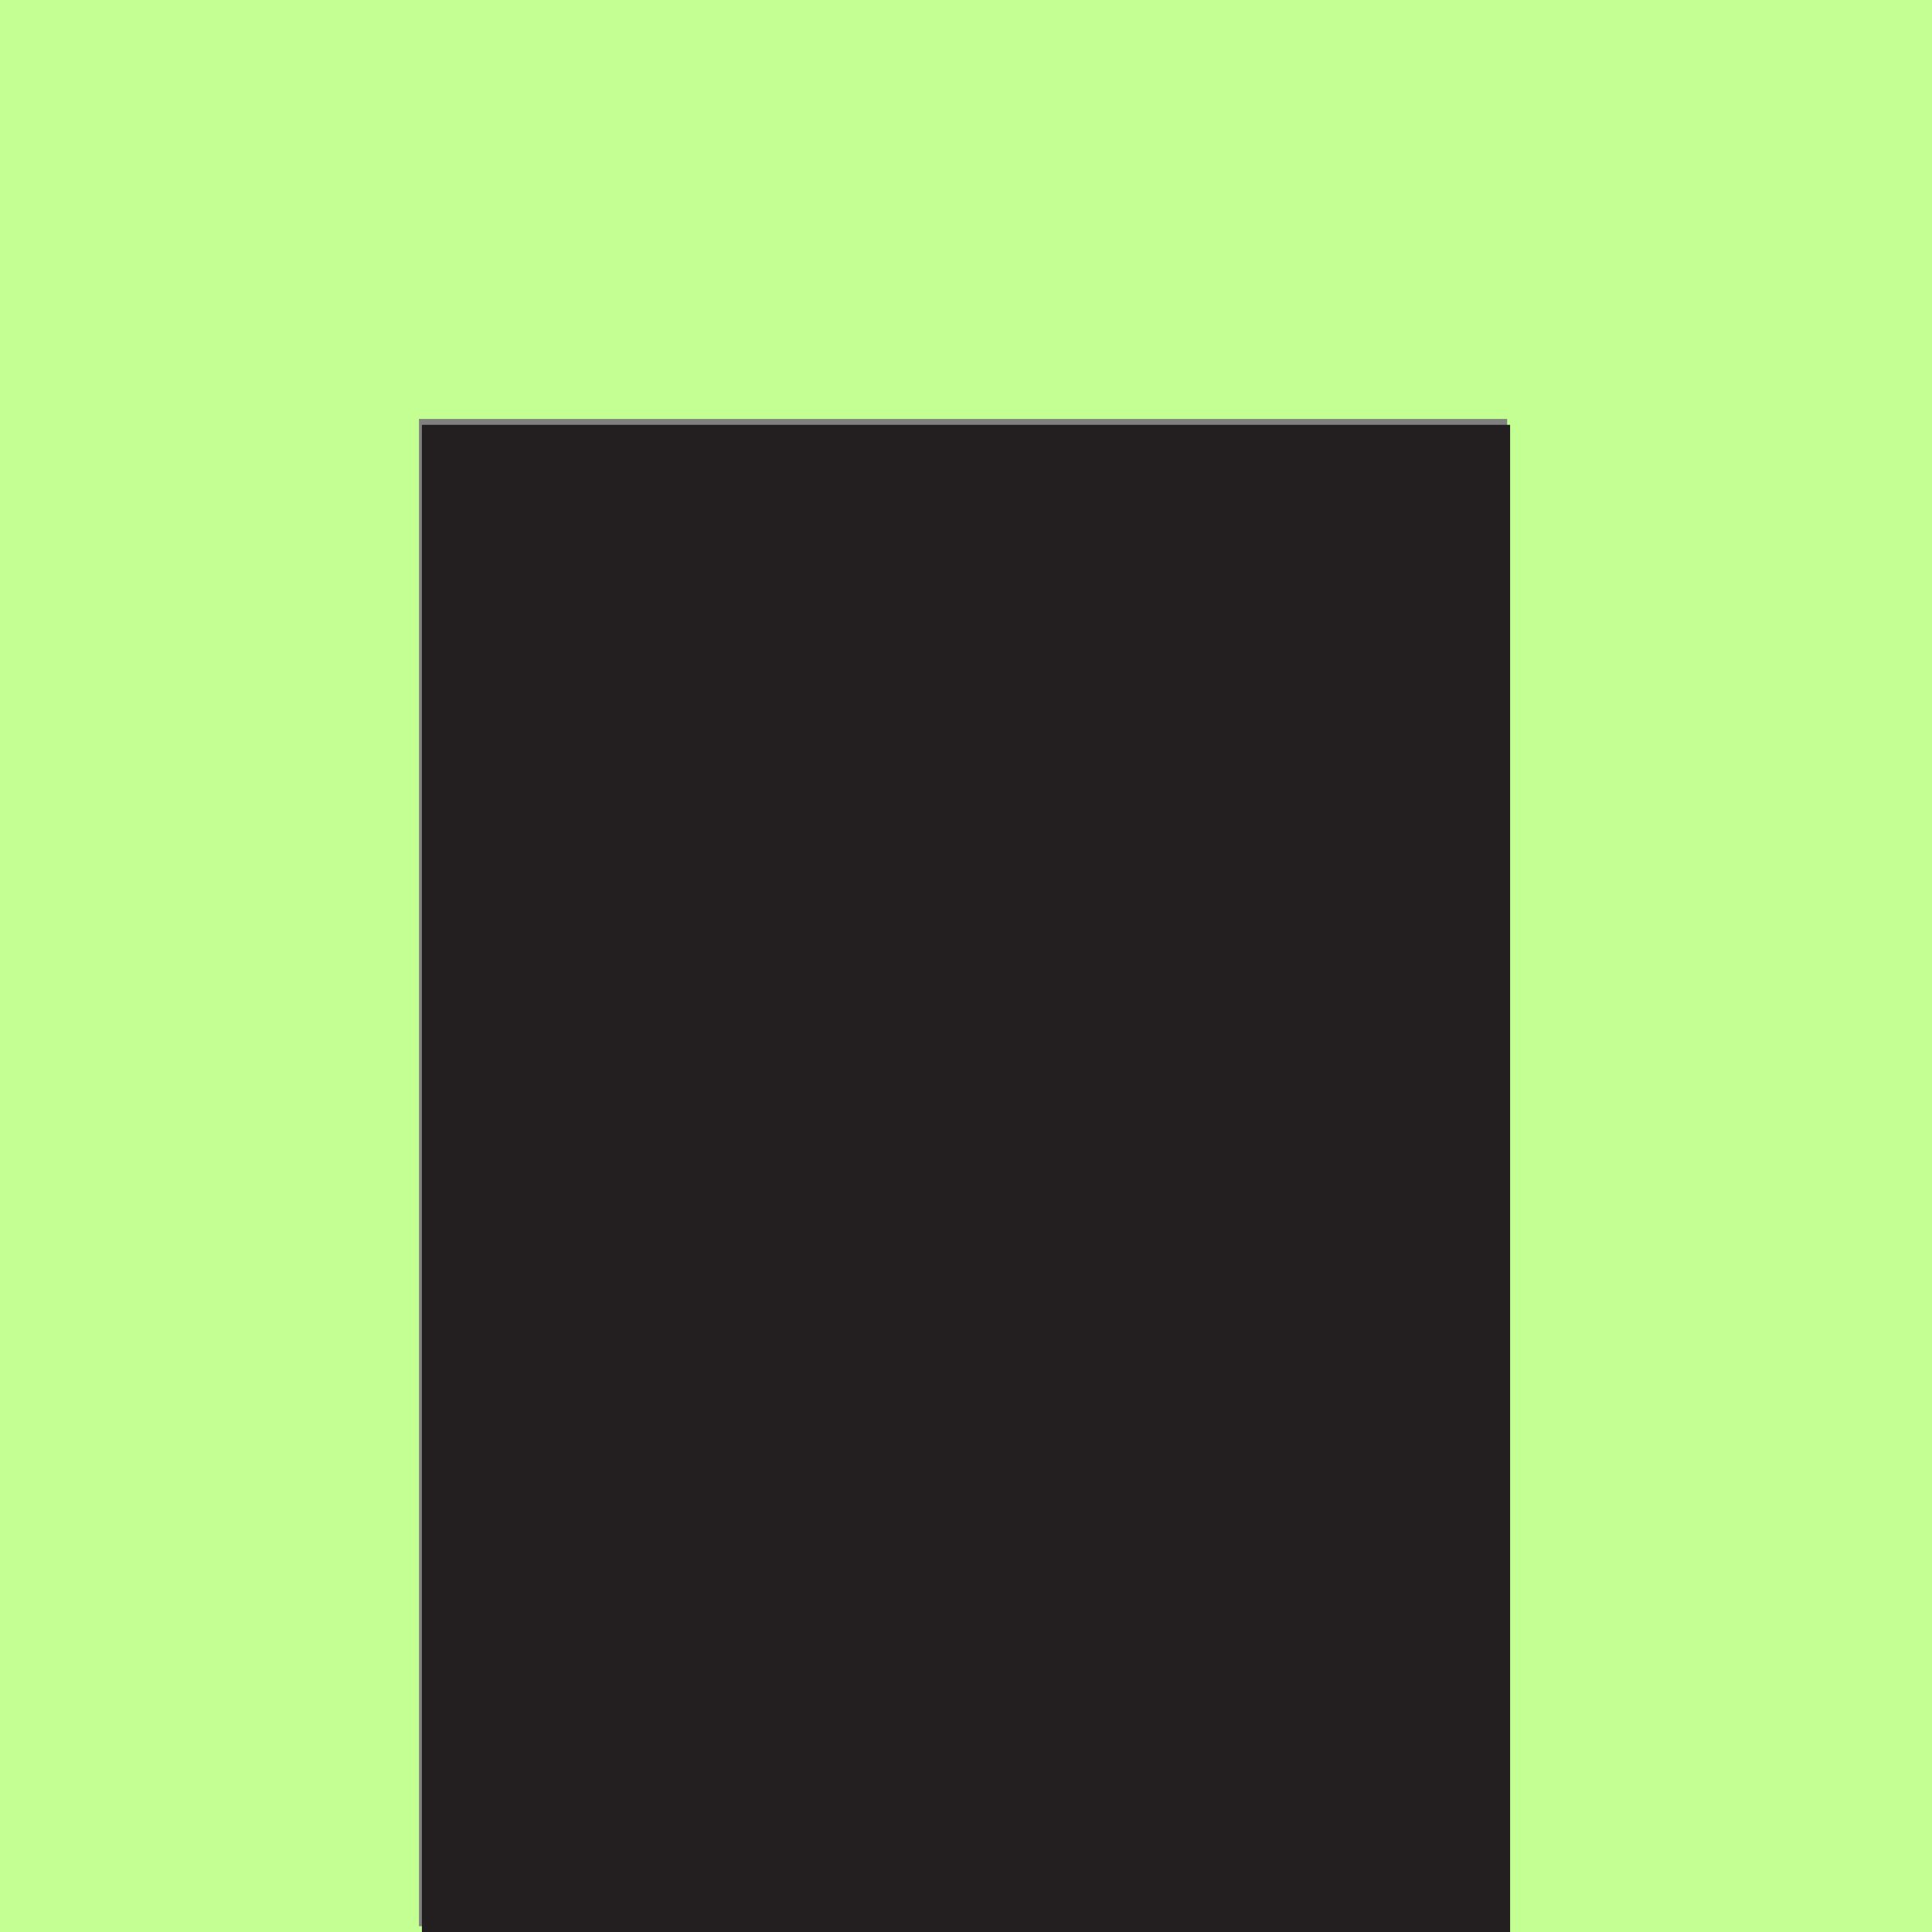<?xml version="1.0" encoding="UTF-8"?> <svg xmlns="http://www.w3.org/2000/svg" id="Layer_2" data-name="Layer 2" viewBox="0 0 283.46 283.46"><rect x="0" y="0" width="283.46" height="283.46" fill="#808080" stroke="none"/><defs><style> .cls-1 { fill: #231f20; } .cls-2 { fill: #c3ff93; } </style></defs><g id="Layer_1-2" data-name="Layer 1"><g><path class="cls-2" d="M283.46,0v283.46H0V0h283.46ZM221.14,61.47H61.47v221.14h159.66V61.47Z"></path><rect class="cls-1" x="61.9" y="62.33" width="159.66" height="221.14"></rect></g></g></svg> 